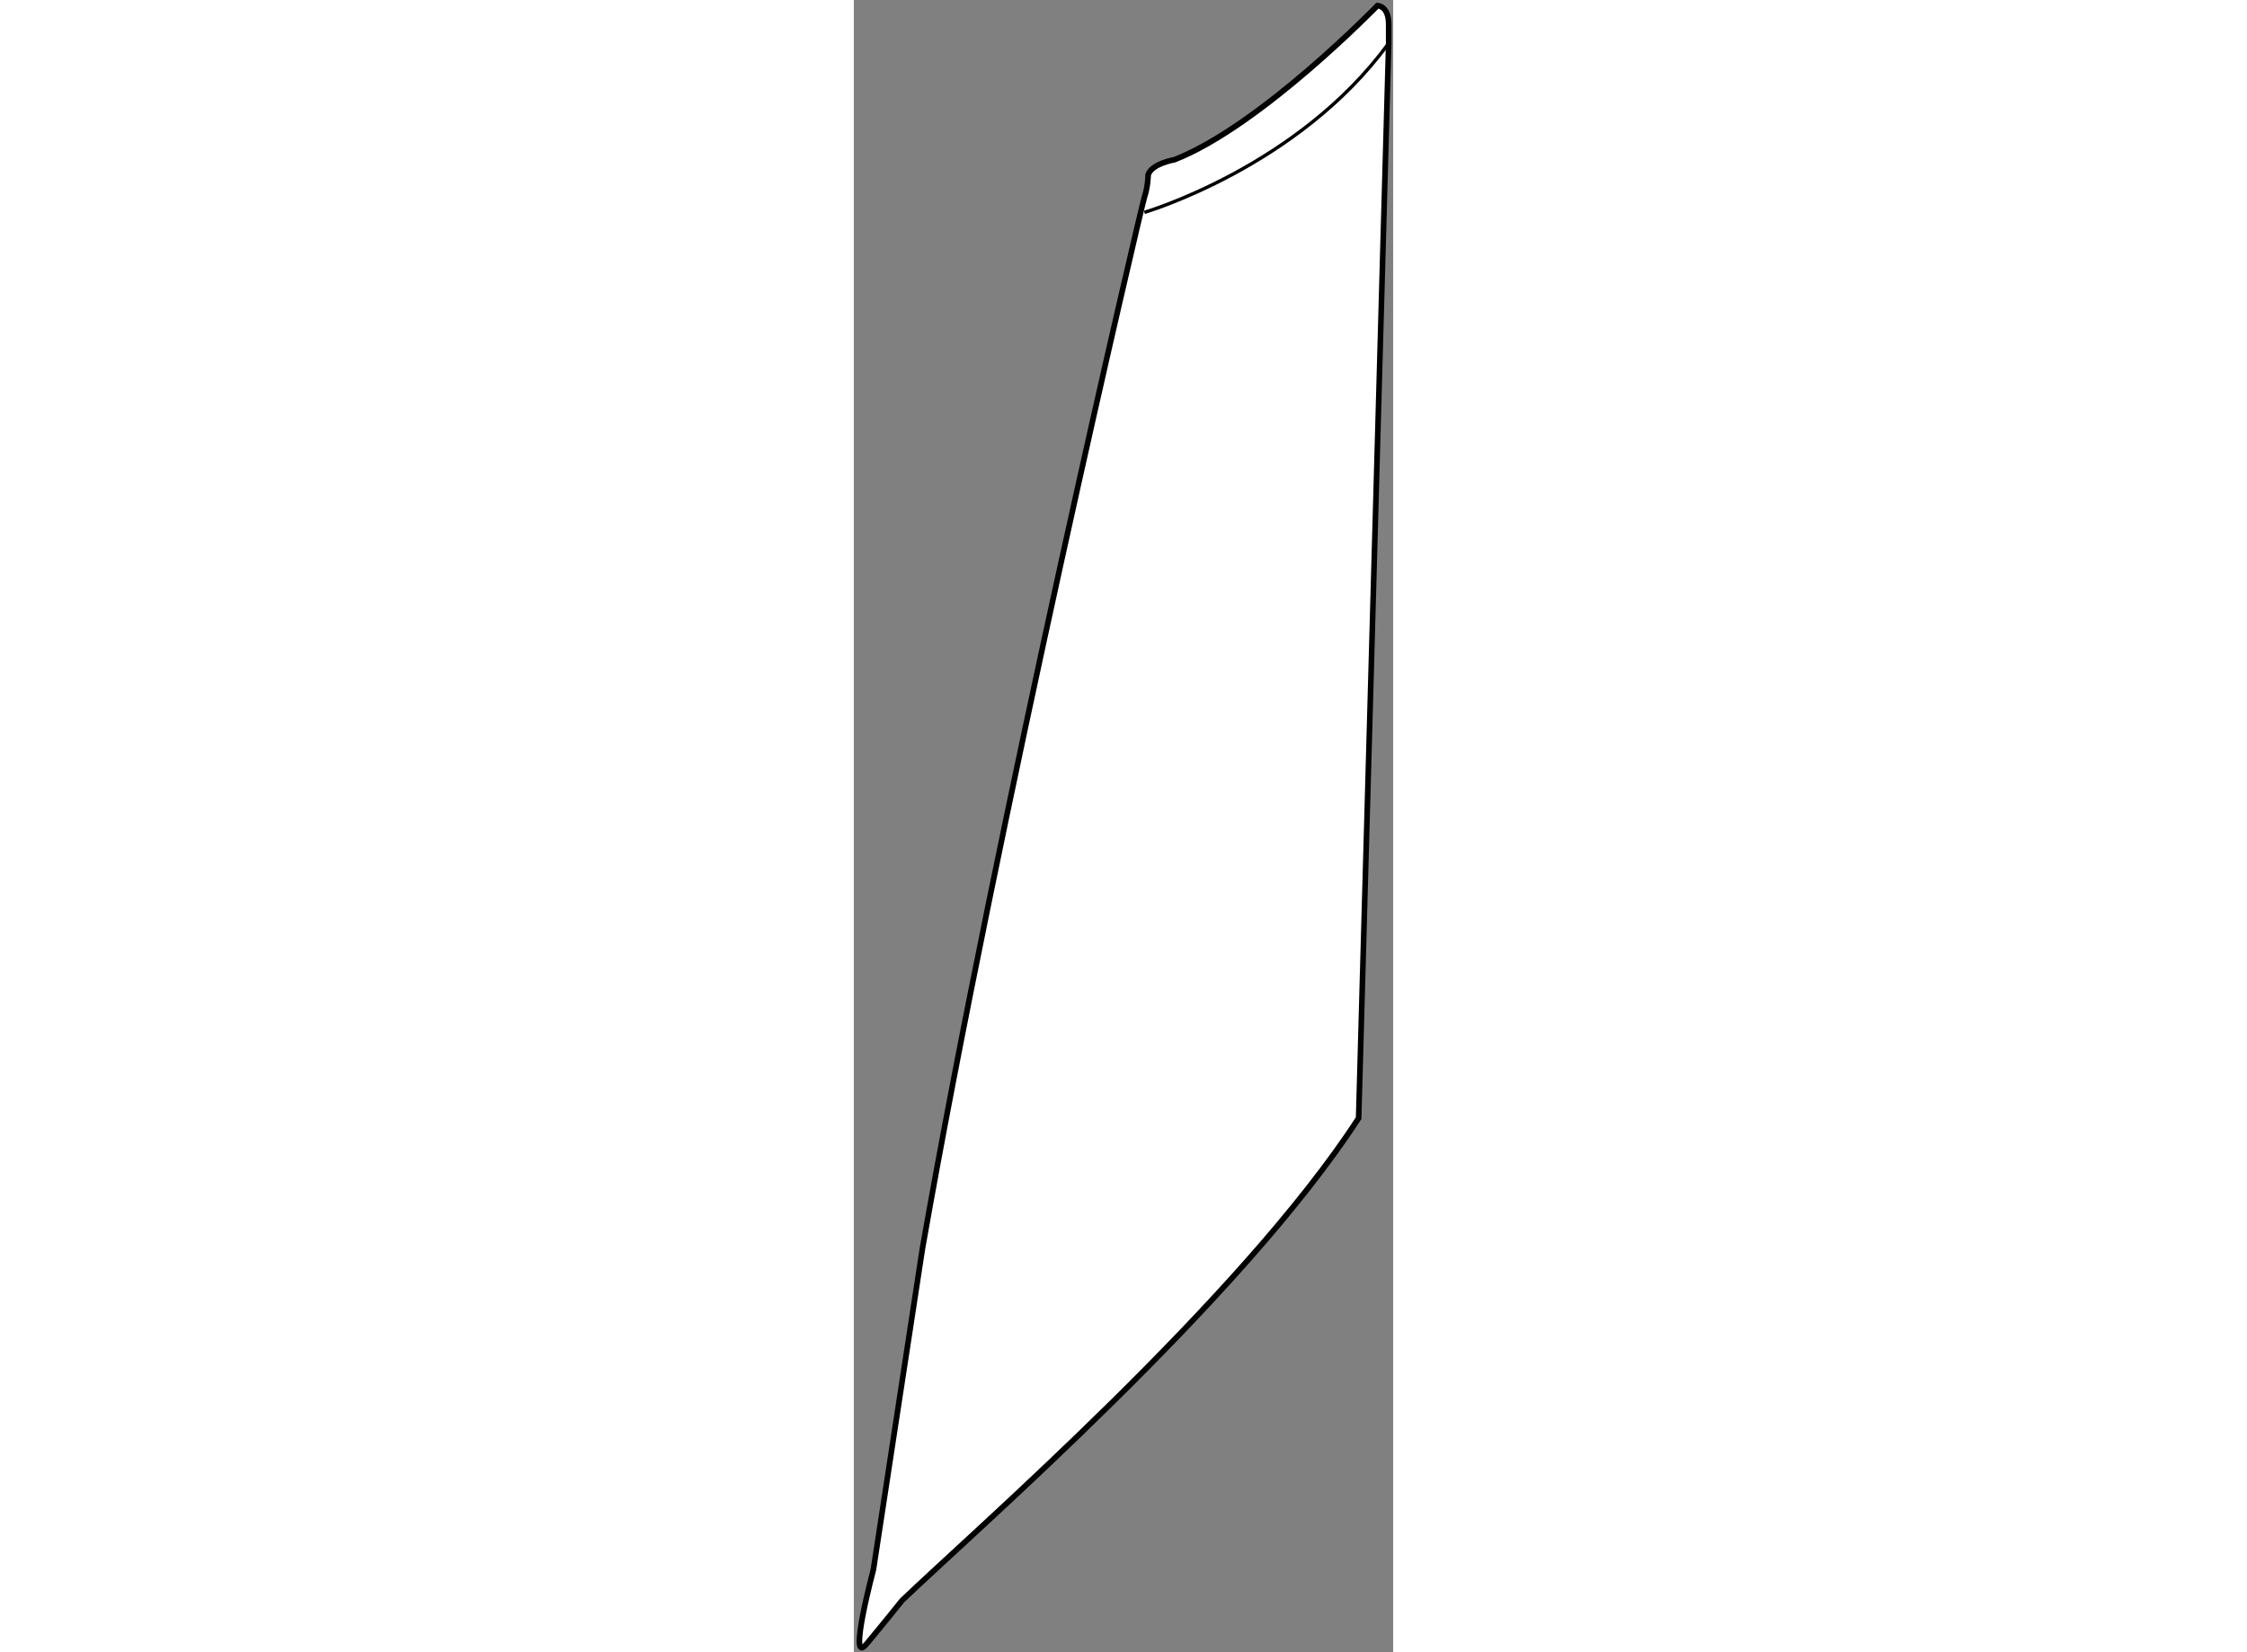 <?xml version="1.0" encoding="utf-8"?>
<!-- Generator: Adobe Illustrator 15.1.0, SVG Export Plug-In . SVG Version: 6.00 Build 0)  -->
<!DOCTYPE svg PUBLIC "-//W3C//DTD SVG 1.1//EN" "http://www.w3.org/Graphics/SVG/1.1/DTD/svg11.dtd">
<svg version="1.1" xmlns="http://www.w3.org/2000/svg" xmlns:xlink="http://www.w3.org/1999/xlink" x="0px" y="0px" width="244.8px"
	 height="180px" viewBox="91.808 16.926 48.077 147.273" enable-background="new 0 0 244.8 180" xml:space="preserve">
    
<rect x="91.808" y="16.926" width="48.077" height="147.273" fill="#808080" stroke="none"/>
    
<g><path fill="#FFFFFF" stroke="#000000" stroke-width="0.5" d="M96.104,159.591c6.423-6.164,30.235-26.849,40.701-42.997l2.68-95.817
			v-1.676c0-1.675-1.004-1.675-1.004-1.675s-10.387,10.721-18.092,13.736c0,0-2.01,0.335-2.346,1.34c0,0,0,1.005-0.334,2.01
			c-0.252,0.753-13.071,55.353-19.79,93.738l-4.365,28.581c0,0-2.312,8.677-0.637,6.666
			C94.593,161.487,96.104,159.591,96.104,159.591z"></path><path fill="none" stroke="#000000" stroke-width="0.3" d="M117.71,35.853c0,0,13.736-4.02,21.775-15.076"></path></g>

  
</svg>